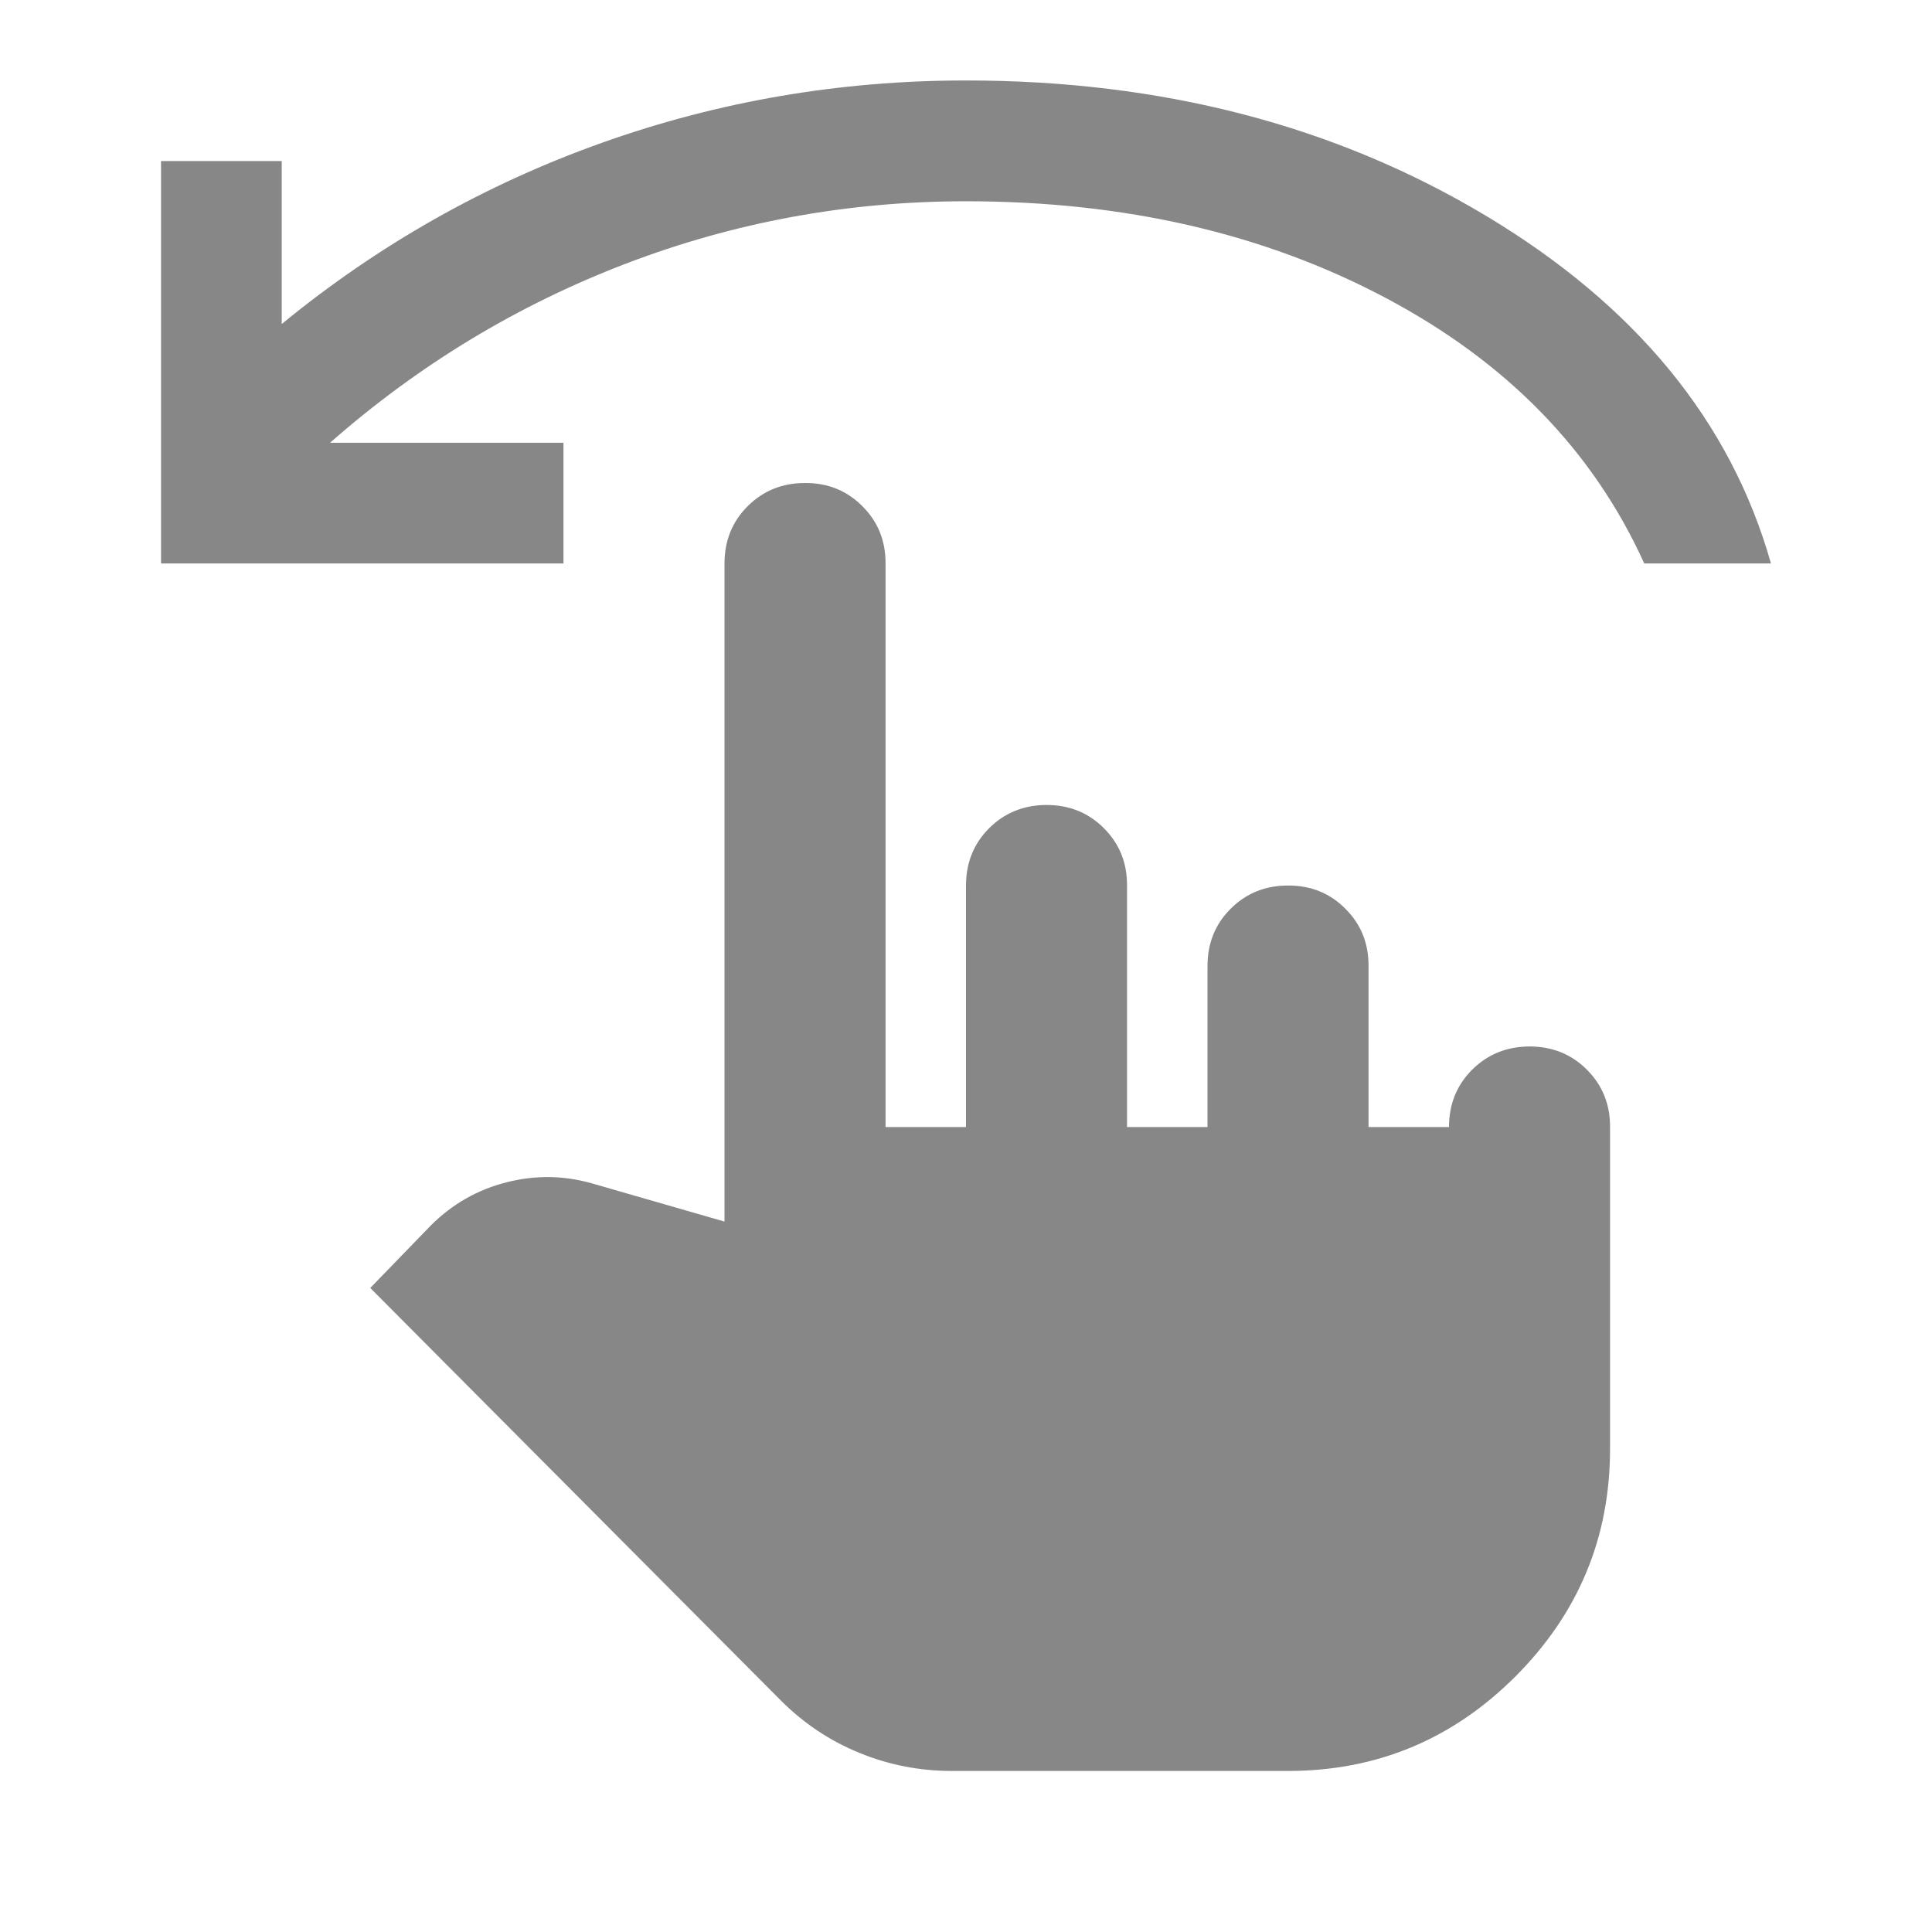 <?xml version="1.0" encoding="UTF-8"?> <svg xmlns="http://www.w3.org/2000/svg" width="17" height="17" viewBox="0 0 17 17" fill="none"><path d="M8.376 15.583C8.093 15.583 7.821 15.53 7.562 15.424C7.302 15.318 7.072 15.164 6.871 14.963L3.258 11.333L3.79 10.784C3.979 10.595 4.2 10.469 4.454 10.404C4.708 10.339 4.959 10.342 5.206 10.412L6.375 10.749V4.958C6.375 4.758 6.443 4.589 6.579 4.454C6.715 4.318 6.883 4.25 7.083 4.25C7.284 4.249 7.452 4.317 7.588 4.454C7.725 4.59 7.793 4.758 7.792 4.958V9.917H8.5V7.792C8.5 7.591 8.568 7.423 8.704 7.287C8.84 7.152 9.008 7.084 9.208 7.083C9.409 7.083 9.577 7.151 9.713 7.287C9.85 7.424 9.918 7.592 9.917 7.792V9.917H10.625V8.5C10.625 8.299 10.693 8.131 10.829 7.996C10.965 7.86 11.133 7.792 11.333 7.792C11.534 7.791 11.702 7.859 11.838 7.996C11.975 8.132 12.043 8.3 12.042 8.5V9.917H12.75C12.75 9.716 12.818 9.548 12.954 9.412C13.09 9.277 13.258 9.209 13.458 9.208C13.659 9.208 13.827 9.276 13.963 9.412C14.1 9.549 14.168 9.717 14.167 9.917V12.75C14.167 13.529 13.889 14.196 13.335 14.751C12.78 15.306 12.113 15.583 11.333 15.583H8.376ZM1.417 4.958V1.417H2.479V2.851C3.329 2.154 4.268 1.623 5.295 1.257C6.322 0.891 7.39 0.708 8.5 0.708C10.224 0.708 11.747 1.104 13.069 1.895C14.391 2.686 15.229 3.707 15.583 4.958H14.468C14.019 3.967 13.261 3.187 12.192 2.621C11.123 2.054 9.893 1.771 8.5 1.771C7.461 1.771 6.464 1.954 5.507 2.32C4.551 2.686 3.683 3.211 2.904 3.896H4.958V4.958H1.417Z" fill="#878787"></path></svg> 